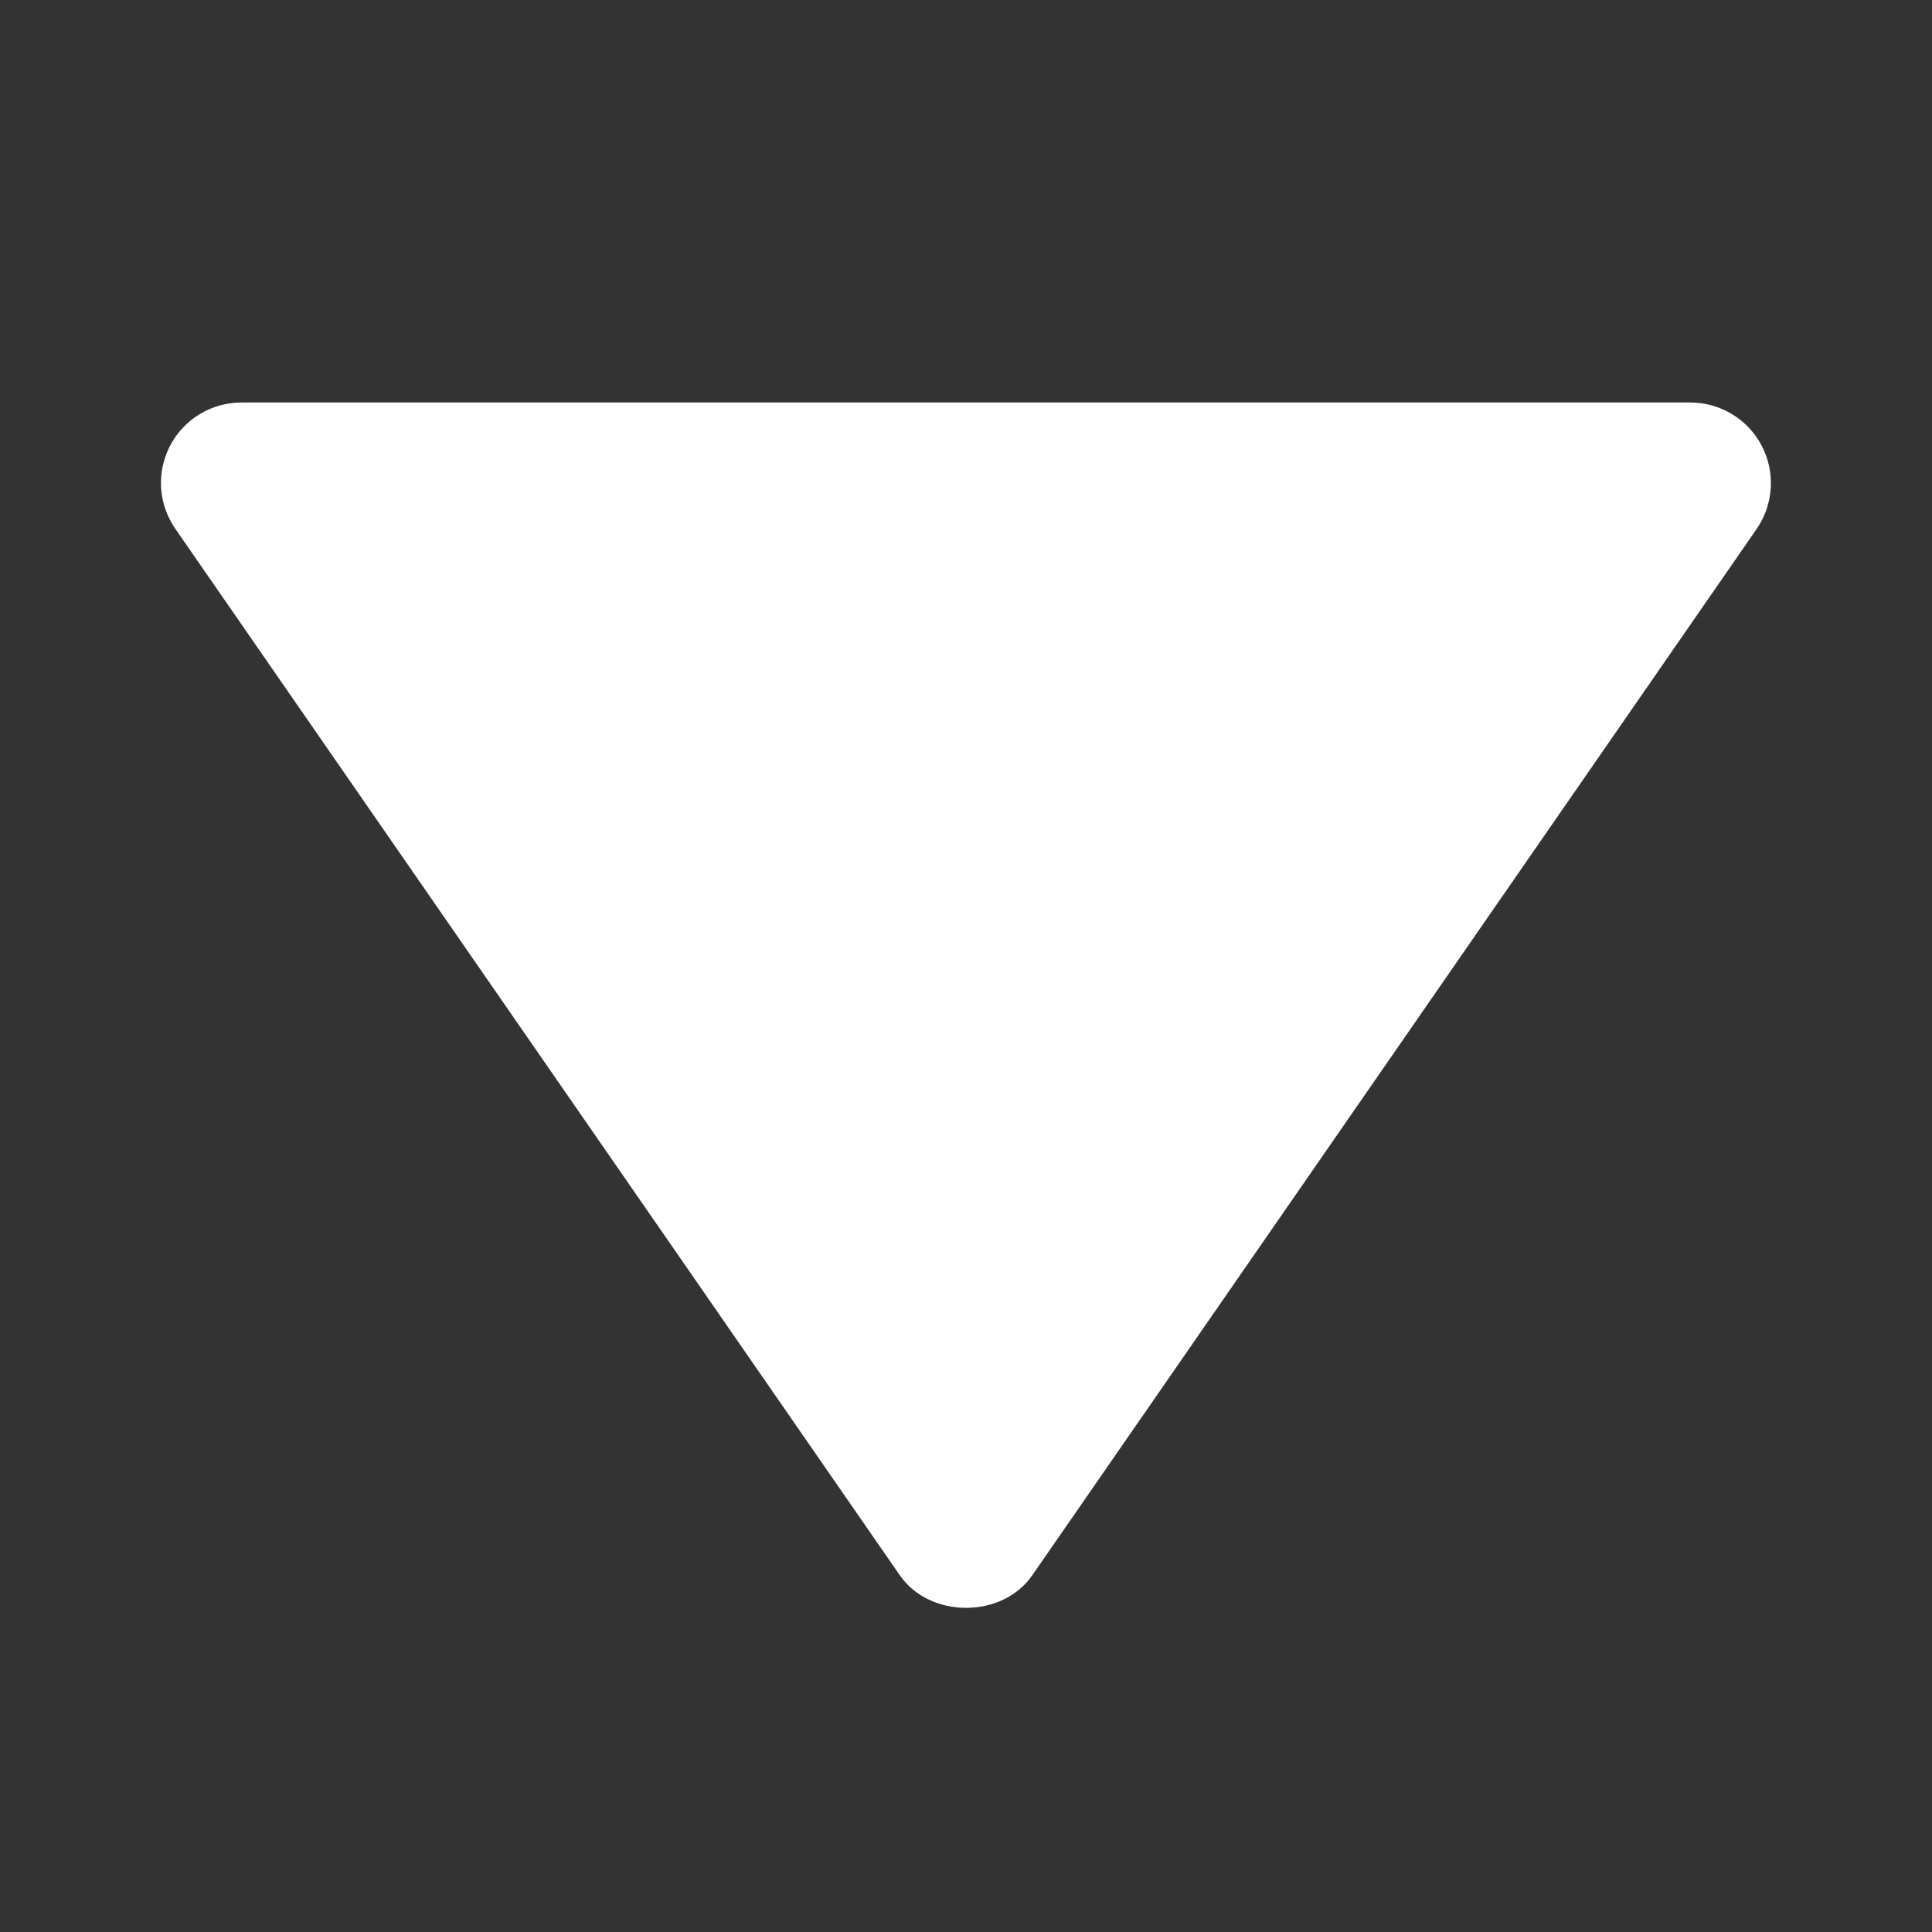 <svg width="24" height="24" viewBox="0 0 24 24" fill="none" xmlns="http://www.w3.org/2000/svg">
<rect x="0" y="0" width="24" height="24" fill="#333333" stroke="none"/>
<path d="M3 5H21C21.182 5 21.361 5.051 21.517 5.145C21.673 5.24 21.8 5.375 21.884 5.536C21.969 5.698 22.008 5.879 21.997 6.061C21.986 6.243 21.926 6.419 21.823 6.569L12.823 19.569C12.45 20.108 11.552 20.108 11.178 19.569L2.178 6.569C2.074 6.419 2.013 6.243 2.001 6.061C1.99 5.879 2.029 5.697 2.114 5.535C2.198 5.374 2.326 5.238 2.482 5.144C2.638 5.049 2.818 5 3 5Z" fill="white"/>
</svg>
